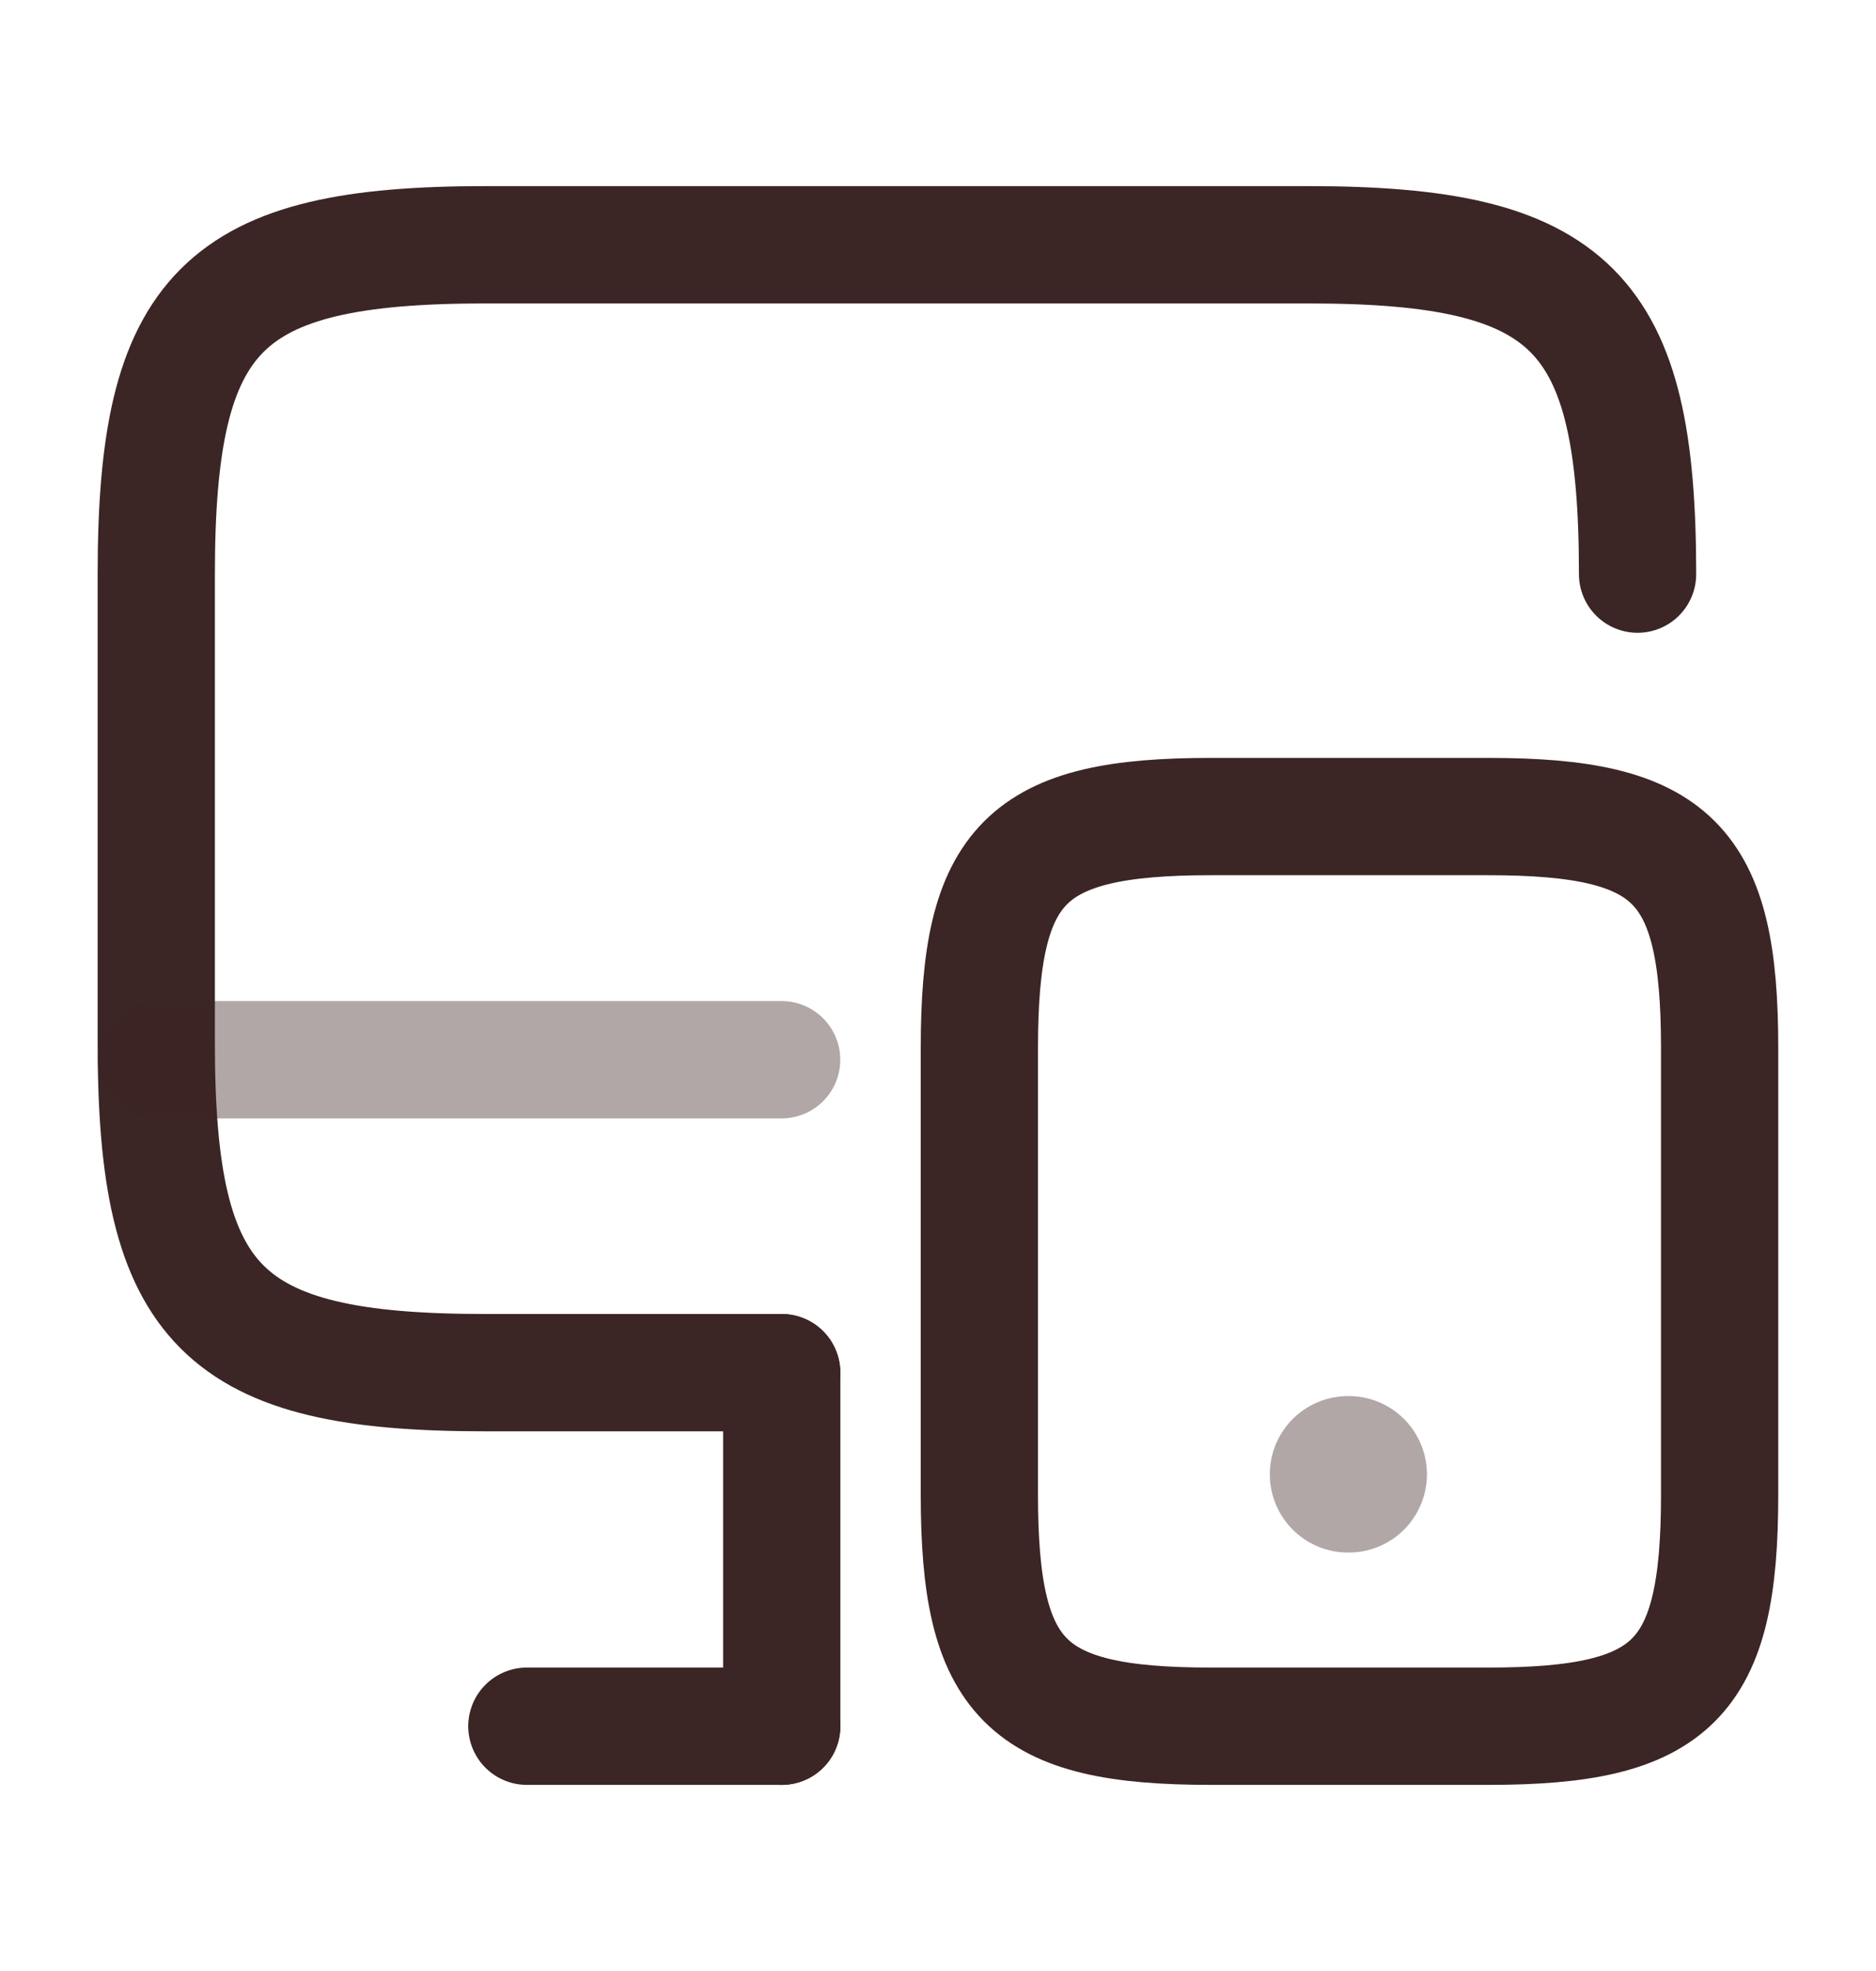 <?xml version="1.0" encoding="UTF-8"?> <svg xmlns="http://www.w3.org/2000/svg" width="20" height="21" viewBox="0 0 20 21" fill="none"><path d="M8.333 14.625H5.174C2.366 14.625 1.666 13.925 1.666 11.117V6.117C1.666 3.308 2.366 2.608 5.174 2.608H13.949C16.758 2.608 17.458 3.308 17.458 6.117" stroke="#3C2525" stroke-width="1.25" stroke-linecap="round" stroke-linejoin="round"></path><path d="M8.334 18.392V14.625" stroke="#3C2525" stroke-width="1.25" stroke-linecap="round" stroke-linejoin="round"></path><path opacity="0.4" d="M1.666 11.291H8.333" stroke="#3C2525" stroke-width="1.25" stroke-linecap="round" stroke-linejoin="round"></path><path d="M5.617 18.392H8.334" stroke="#3C2525" stroke-width="1.25" stroke-linecap="round" stroke-linejoin="round"></path><path d="M18.333 11.167V15.925C18.333 17.9 17.841 18.392 15.866 18.392H12.908C10.933 18.392 10.441 17.9 10.441 15.925V11.167C10.441 9.192 10.933 8.7 12.908 8.7H15.866C17.841 8.7 18.333 9.192 18.333 11.167Z" stroke="#3C2525" stroke-width="1.25" stroke-linecap="round" stroke-linejoin="round"></path><path opacity="0.4" d="M14.371 15.708H14.379" stroke="#3C2525" stroke-width="1.667" stroke-linecap="round" stroke-linejoin="round"></path></svg> 